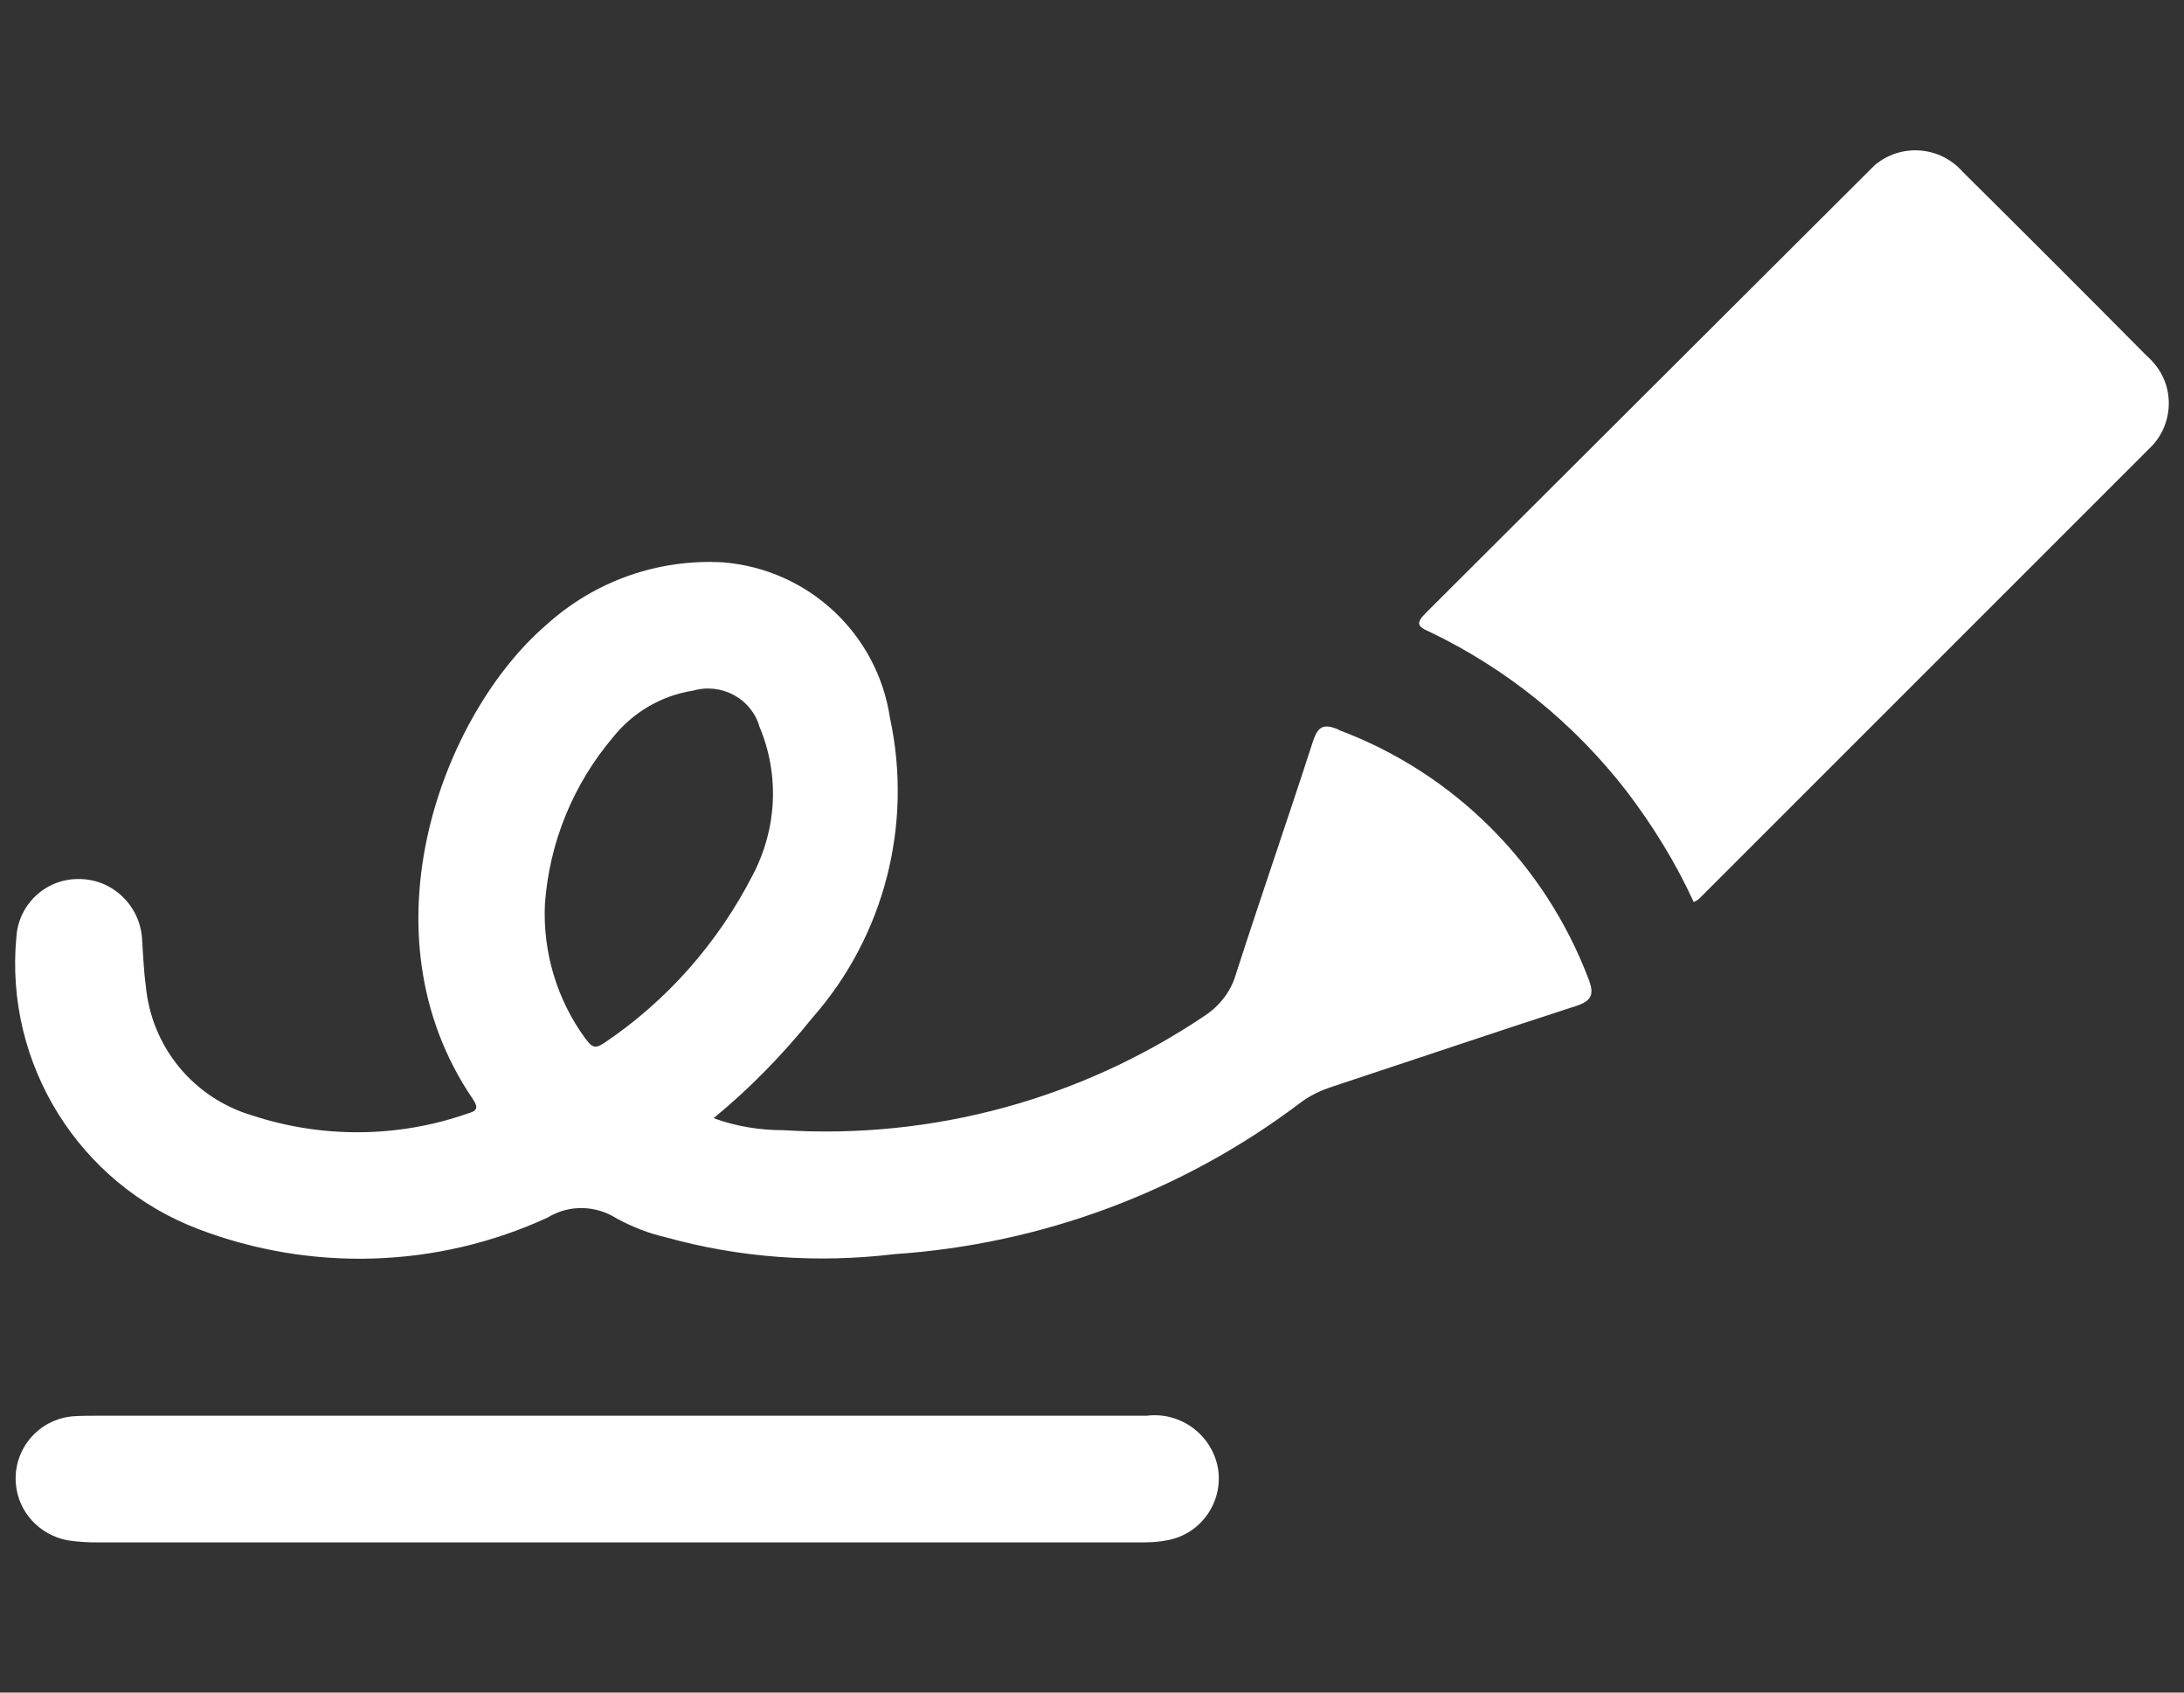 <svg viewBox="0 0 40 31" xmlns="http://www.w3.org/2000/svg" id="Calque_1">
  <rect x="0" y="0" width="40" height="31" fill="#333333" stroke="none"/>
  <defs>
    <style>
      .cls-1 {
        fill: #fff;
      }
    </style>
  </defs>
  <g id="Groupe_5937">
    <path d="M39.32,6.52c-1.12-1.13-2.24-2.25-3.37-3.37-.42-.48-1.14-.53-1.62-.12-.04.04-.08.08-.12.12-2.7,2.69-5.39,5.38-8.09,8.07-.18.18-.18.25.06.35,1.42.68,2.65,1.68,3.61,2.92.48.63.9,1.31,1.23,2.03.03-.01.06-.03.09-.05,2.75-2.75,5.49-5.49,8.24-8.24.46-.42.5-1.14.08-1.6-.03-.04-.07-.07-.11-.11" class="cls-1" id="Tracé_6378"></path>
    <path d="M21,25.93H1.76c-.14,0-.28,0-.42.01-.63.05-1.1.6-1.05,1.23.04.52.43.94.94,1.04.19.03.38.04.57.04h19.01c.19,0,.38,0,.57-.04.61-.11,1.02-.69.93-1.3-.1-.62-.68-1.06-1.31-.98" class="cls-1" id="Tracé_6379"></path>
    <path d="M24.51,13.36c-.29-.12-.38-.04-.47.24-.46,1.42-.95,2.83-1.41,4.26-.09.3-.29.56-.56.74-2.27,1.53-4.98,2.27-7.72,2.1-.44,0-.87-.07-1.28-.22.67-.55,1.27-1.17,1.81-1.84,1.32-1.5,1.84-3.54,1.42-5.49-.23-1.54-1.49-2.72-3.05-2.85-1.19-.07-2.36.34-3.25,1.15-1.87,1.61-3.43,5.61-1.34,8.68.12.18.06.22-.11.27-1.27.44-2.65.45-3.93.03-1.08-.32-1.85-1.26-1.95-2.38-.04-.29-.05-.59-.07-.88-.05-.6-.55-1.07-1.15-1.07-.61-.01-1.11.46-1.15,1.06-.22,2.33,1.15,4.52,3.33,5.35,2.07.79,4.38.72,6.4-.21.39-.24.88-.23,1.27.02.28.15.58.27.89.34,1.36.38,2.79.48,4.19.31,2.69-.18,5.27-1.14,7.42-2.76.18-.14.39-.24.61-.31,1.48-.49,2.96-.99,4.44-1.47.32-.1.35-.23.24-.51-.8-2.1-2.46-3.76-4.57-4.55M11.05,19.11c-.18.13-.24.02-.33-.09-.52-.71-.78-1.58-.74-2.46.08-1.13.52-2.2,1.25-3.06.36-.45.88-.76,1.46-.85.52-.15,1.07.14,1.22.66.37.88.32,1.87-.12,2.71-.64,1.25-1.58,2.32-2.75,3.1" class="cls-1" id="Tracé_6380"></path>
  </g>
</svg>